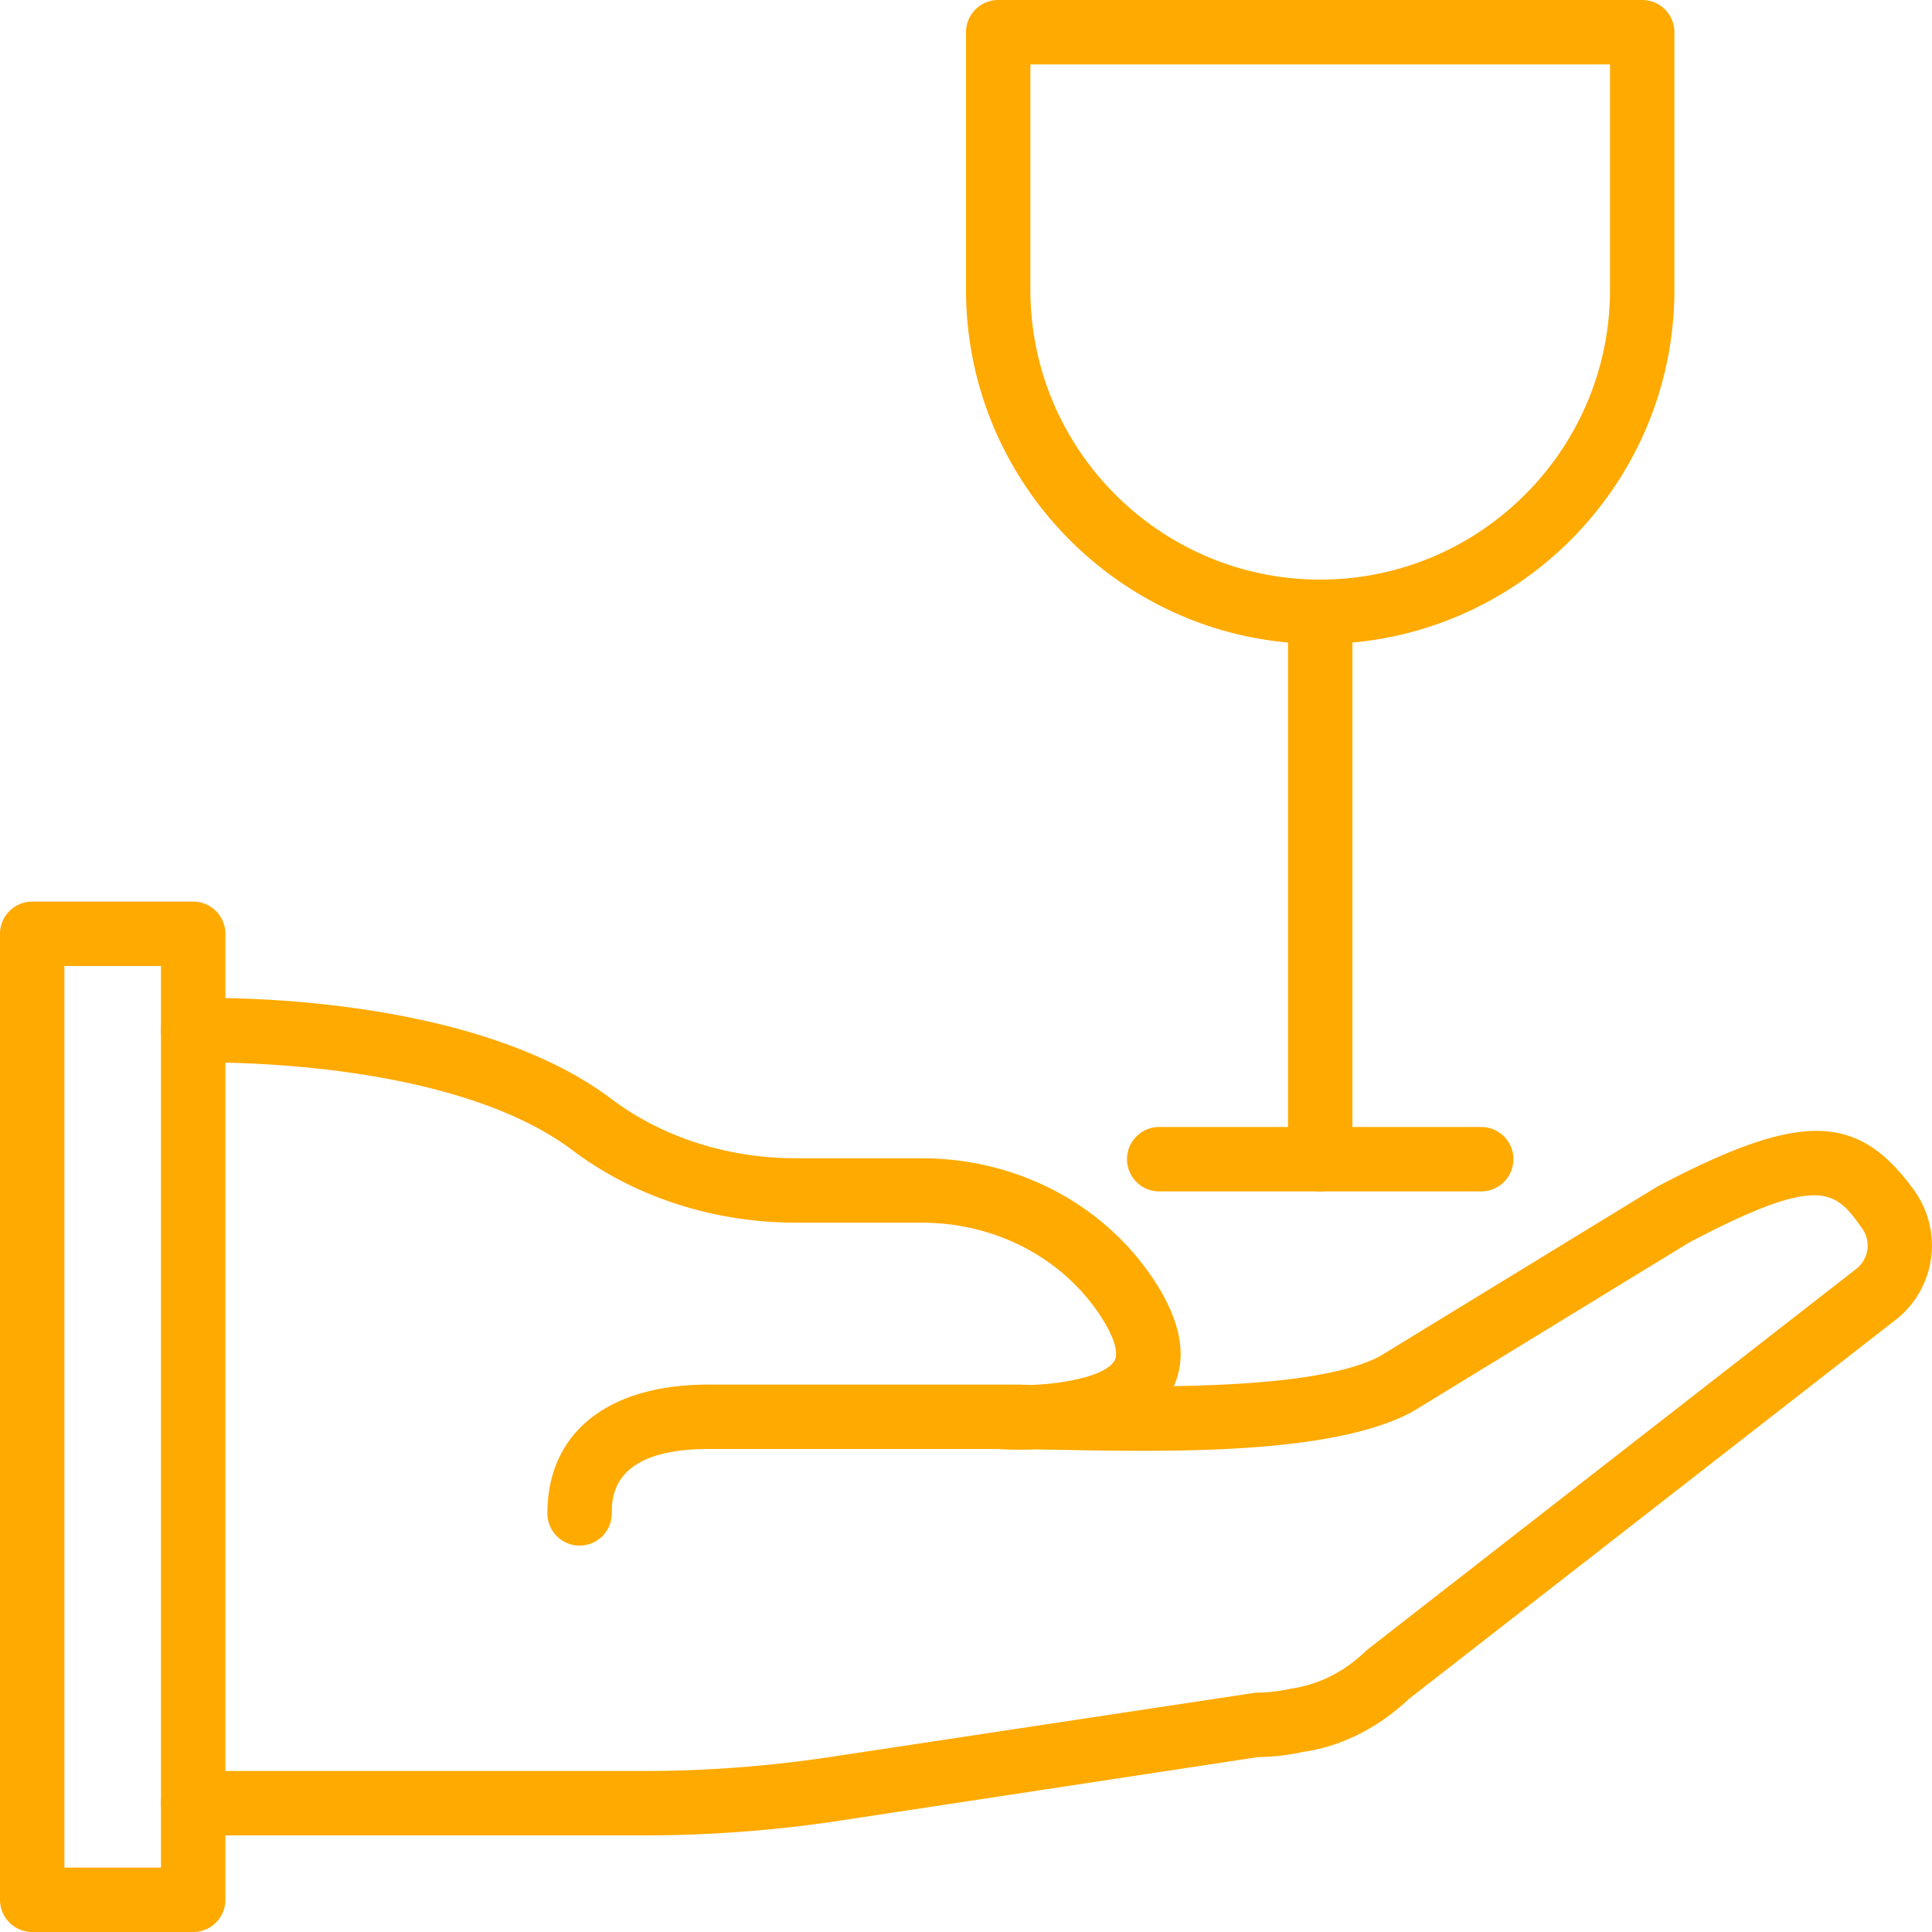 <svg xmlns="http://www.w3.org/2000/svg" width="60" height="60" viewBox="0 0 60 60">
    <g fill="#FA0" fill-rule="nonzero">
        <path d="M2 58h3V30H2v28zm4 2H1a1 1 0 0 1-1-1V29a1 1 0 0 1 1-1h5a1 1 0 0 1 1 1v30a1 1 0 0 1-1 1z"/>
        <path d="M59.458 36.985c-1.755-2.442-3.532-2.48-7.98-.14l-8.622 5.272c-1.294.688-3.903.89-6.403.93.426-.94.21-2.062-.648-3.342-1.566-2.338-4.253-3.734-7.186-3.734h-3.901c-2.119 0-4.154-.654-5.73-1.842-4.466-3.368-12.675-3.143-13.02-3.128A.999.999 0 0 0 5 32.032c.019.552.457 1.013 1.032.967.079.001 7.842-.22 11.753 2.727 1.92 1.447 4.383 2.245 6.933 2.245h3.9c2.267 0 4.332 1.065 5.526 2.847.437.652.611 1.191.468 1.44-.25.433-1.385.7-2.541.752a37.124 37.124 0 0 0-.321-.004c-.012 0-.021-.006-.032-.006H22c-3.13 0-5 1.495-5 4a1 1 0 0 0 2 0c0-.495 0-2 3-2h8.977a10.7 10.7 0 0 0 1.171.012l.567.01c3.644.071 8.634.161 11.132-1.169l8.618-5.27c4.122-2.167 4.538-1.586 5.367-.432a.918.918 0 0 1-.147 1.226L42.49 51.211l-.076.066c-.671.642-1.445 1.04-2.334 1.168a4.98 4.98 0 0 1-1.08.122L25.816 54.56C23.9 54.851 21.942 55 20 55H6a1 1 0 1 0 0 2h14c2.045 0 4.103-.156 6.117-.463l12.962-1.97a6.762 6.762 0 0 0 1.377-.158c1.193-.168 2.334-.738 3.302-1.65l15.18-11.823a2.93 2.93 0 0 0 .52-3.95M32 2v7c0 4.963 4.038 9 9 9s9-4.037 9-9V2H32zm9 18c-6.065 0-11-4.935-11-11V1a1 1 0 0 1 1-1h20a1 1 0 0 1 1 1v8c0 6.065-4.935 11-11 11z"/>
        <path d="M41 37a1 1 0 0 1-1-1V19a1 1 0 1 1 2 0v17a1 1 0 0 1-1 1"/>
        <path d="M46 37H36a1 1 0 1 1 0-2h10a1 1 0 1 1 0 2"/>
    </g>
</svg>
